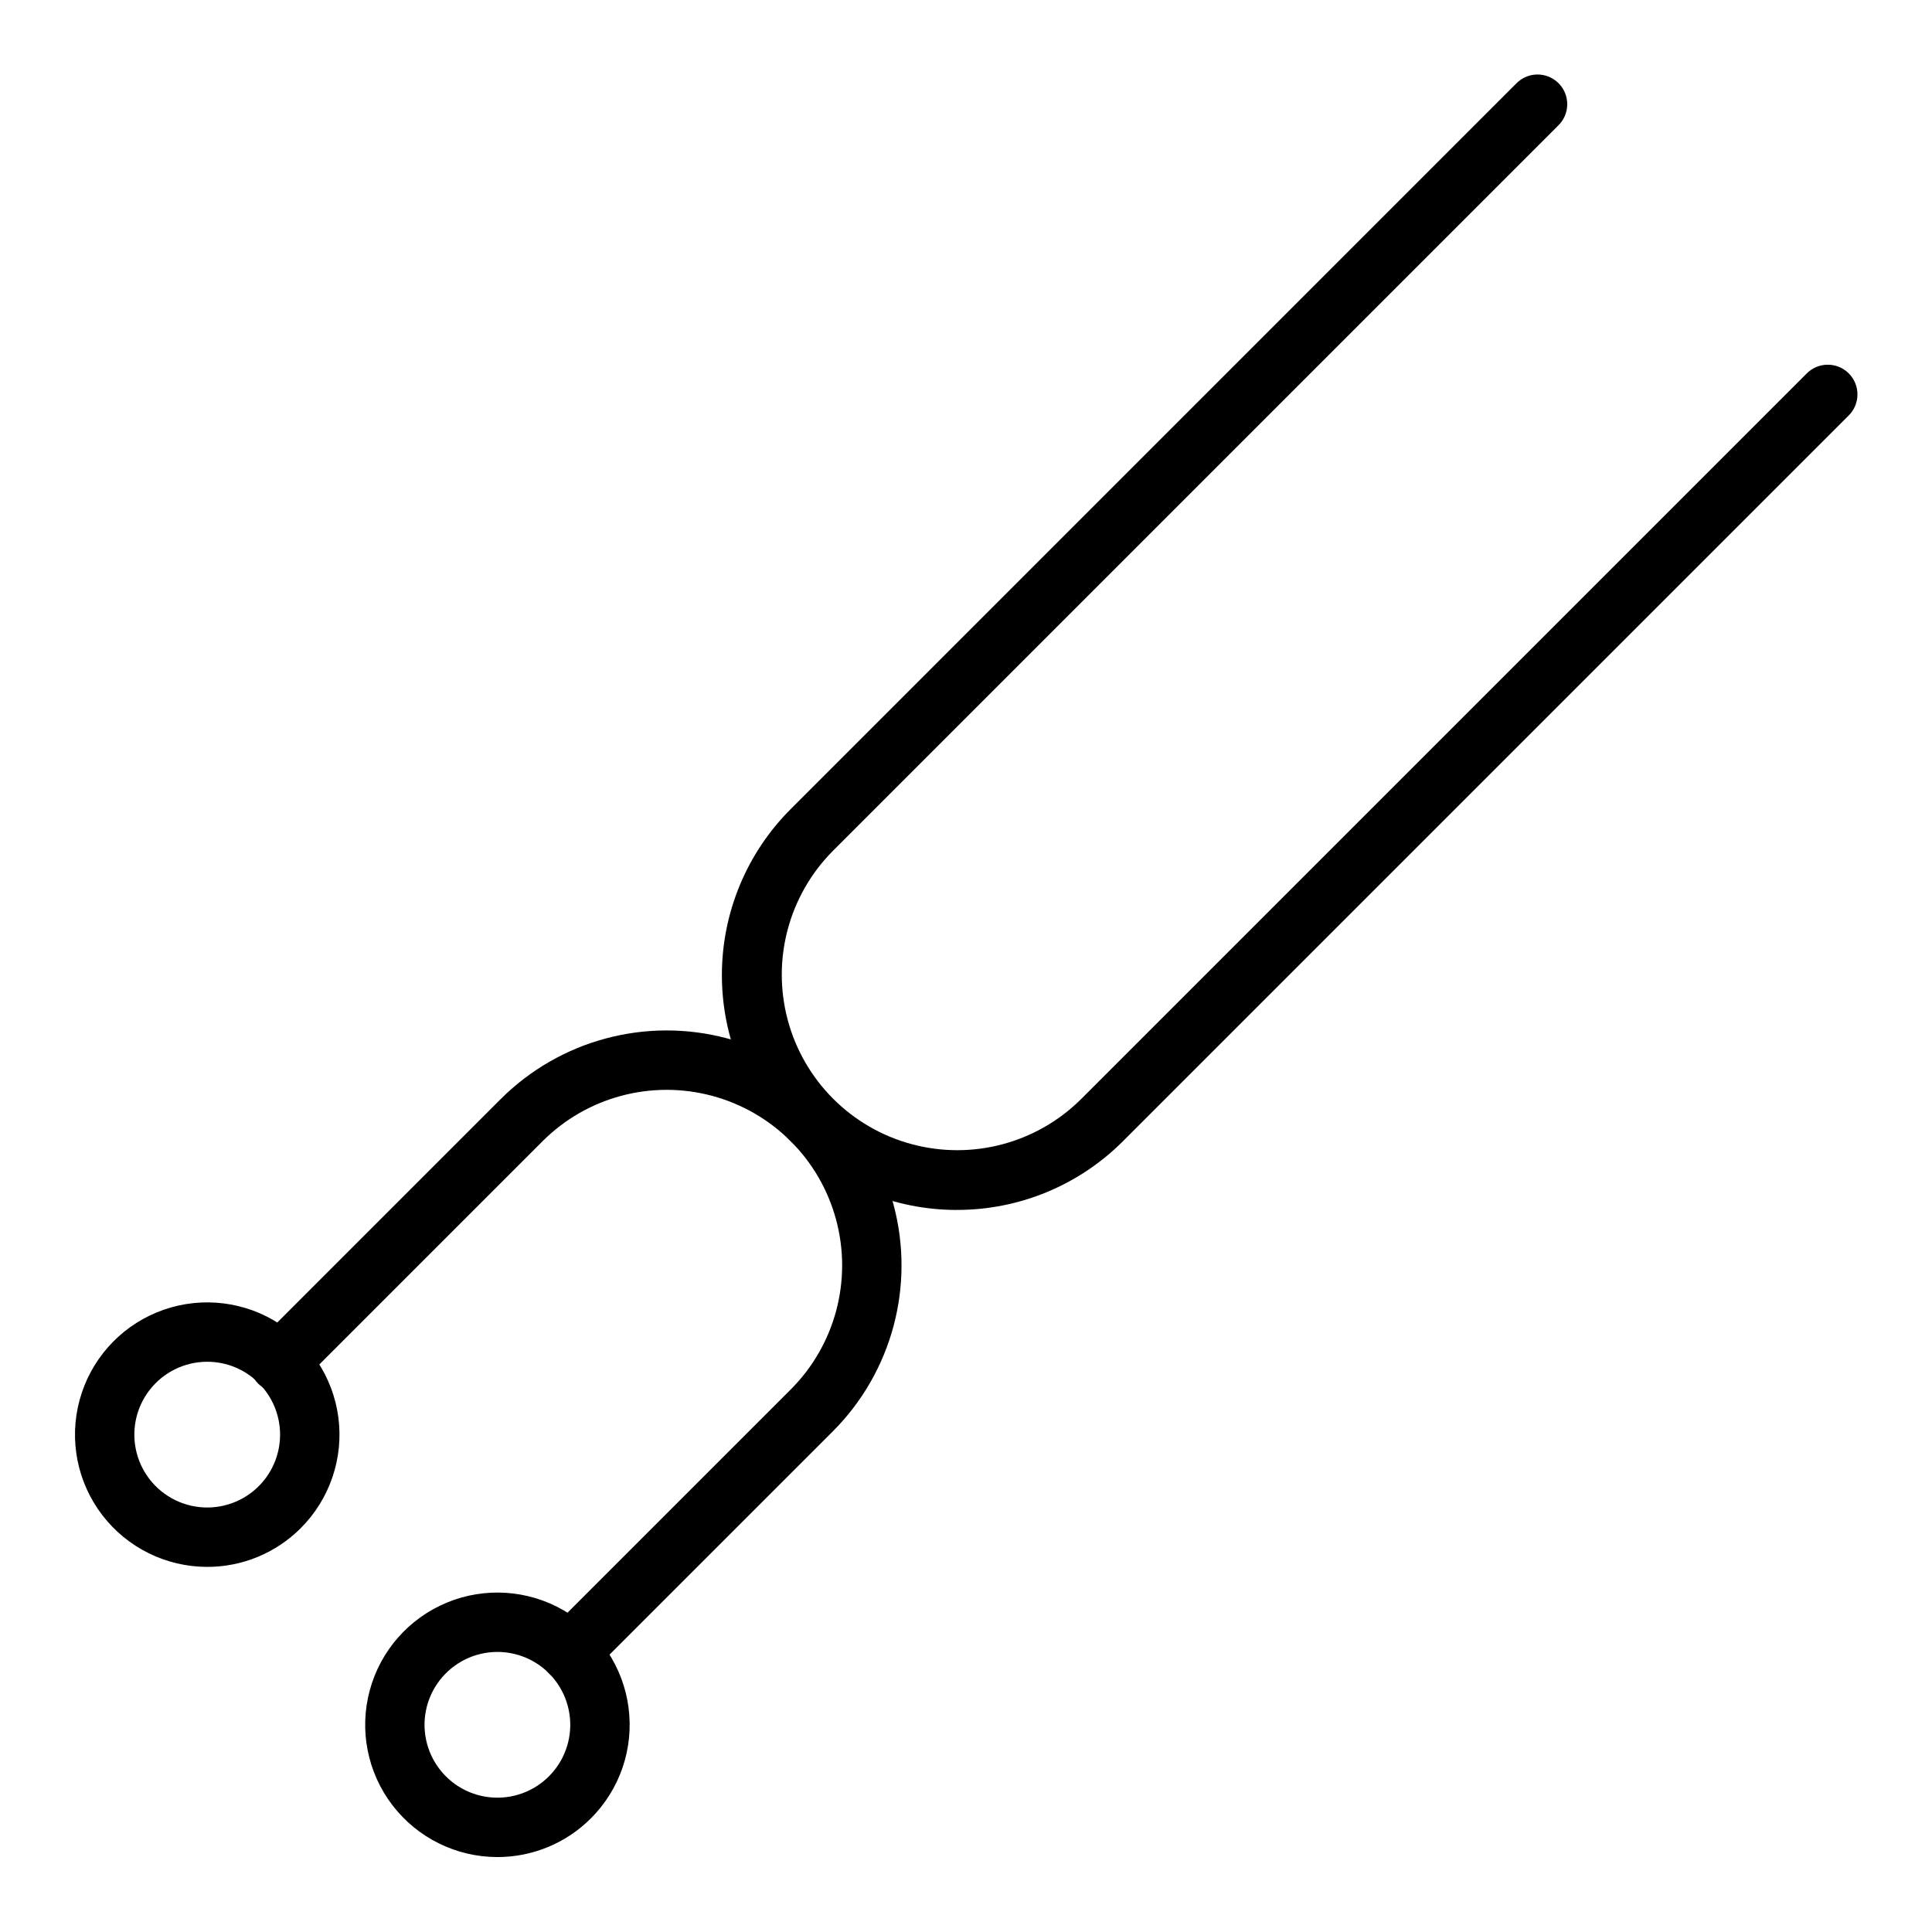<?xml version="1.0" encoding="UTF-8"?>
<!-- Uploaded to: ICON Repo, www.iconrepo.com, Generator: ICON Repo Mixer Tools -->
<svg fill="#000000" width="800px" height="800px" version="1.1" viewBox="144 144 512 512" xmlns="http://www.w3.org/2000/svg">
 <g>
  <path d="m198.9 559.24c-10.898-0.008-21.172-5.078-27.797-13.727-6.629-8.648-8.859-19.887-6.031-30.41 2.824-10.523 10.383-19.133 20.449-23.297 10.07-4.164 21.5-3.41 30.934 2.043 9.434 5.453 15.797 14.98 17.215 25.785 1.414 10.801-2.273 21.648-9.98 29.352-6.57 6.578-15.492 10.27-24.789 10.254zm0-54.359c-6.004 0.004-11.664 2.801-15.316 7.566-3.652 4.766-4.879 10.957-3.32 16.758 1.559 5.797 5.723 10.539 11.27 12.832 5.551 2.297 11.848 1.879 17.047-1.125 5.195-3.004 8.699-8.254 9.48-14.207s-1.25-11.93-5.496-16.172c-3.621-3.629-8.539-5.664-13.664-5.652z"/>
  <path d="m275.8 636.14c-10.895-0.008-21.168-5.082-27.793-13.727-6.629-8.648-8.859-19.887-6.031-30.41 2.824-10.523 10.383-19.133 20.449-23.297 10.07-4.164 21.5-3.41 30.934 2.043 9.434 5.453 15.797 14.98 17.211 25.785 1.418 10.801-2.269 21.648-9.977 29.348-6.57 6.582-15.492 10.273-24.793 10.258zm0-54.359c-6 0.004-11.66 2.801-15.312 7.566-3.652 4.762-4.879 10.957-3.324 16.754 1.559 5.797 5.723 10.543 11.27 12.836 5.551 2.293 11.848 1.879 17.047-1.125 5.195-3.004 8.699-8.258 9.48-14.207 0.781-5.953-1.25-11.93-5.496-16.176-3.621-3.625-8.539-5.656-13.664-5.648z"/>
  <path d="m397.57 464.65c-16.512 0.008-32.348-6.543-44.027-18.215-11.676-11.672-18.238-27.508-18.234-44.016 0-16.512 6.566-32.344 18.246-44.012l192.26-192.27c1.469-1.516 3.481-2.375 5.59-2.391s4.133 0.812 5.625 2.305c1.492 1.492 2.32 3.519 2.305 5.625-0.016 2.109-0.875 4.125-2.391 5.59l-192.26 192.27c-11.68 11.766-16.215 28.855-11.902 44.859 4.309 16.008 16.812 28.508 32.816 32.816 16.004 4.312 33.094-0.223 44.859-11.898l192.27-192.27c1.469-1.516 3.481-2.375 5.59-2.391s4.137 0.812 5.625 2.305c1.492 1.492 2.32 3.519 2.305 5.625-0.016 2.109-0.875 4.125-2.391 5.594l-192.26 192.26c-11.668 11.68-27.512 18.234-44.02 18.207z"/>
  <path d="m295.03 589.74c-3.184 0-6.051-1.918-7.269-4.859-1.219-2.941-0.547-6.328 1.707-8.578l64.086-64.082c11.75-11.75 16.34-28.879 12.035-44.93-4.301-16.051-16.836-28.586-32.887-32.887s-33.176 0.289-44.926 12.039l-64.086 64.086c-1.461 1.535-3.484 2.418-5.606 2.445-2.121 0.027-4.164-0.805-5.668-2.305-1.5-1.5-2.332-3.547-2.301-5.668 0.027-2.121 0.91-4.144 2.449-5.606l64.078-64.082c15.727-15.727 38.648-21.871 60.129-16.113 21.484 5.754 38.266 22.535 44.02 44.02 5.758 21.48-0.383 44.402-16.109 60.129l-64.086 64.082c-1.473 1.48-3.477 2.312-5.566 2.309z"/>
 </g>
</svg>